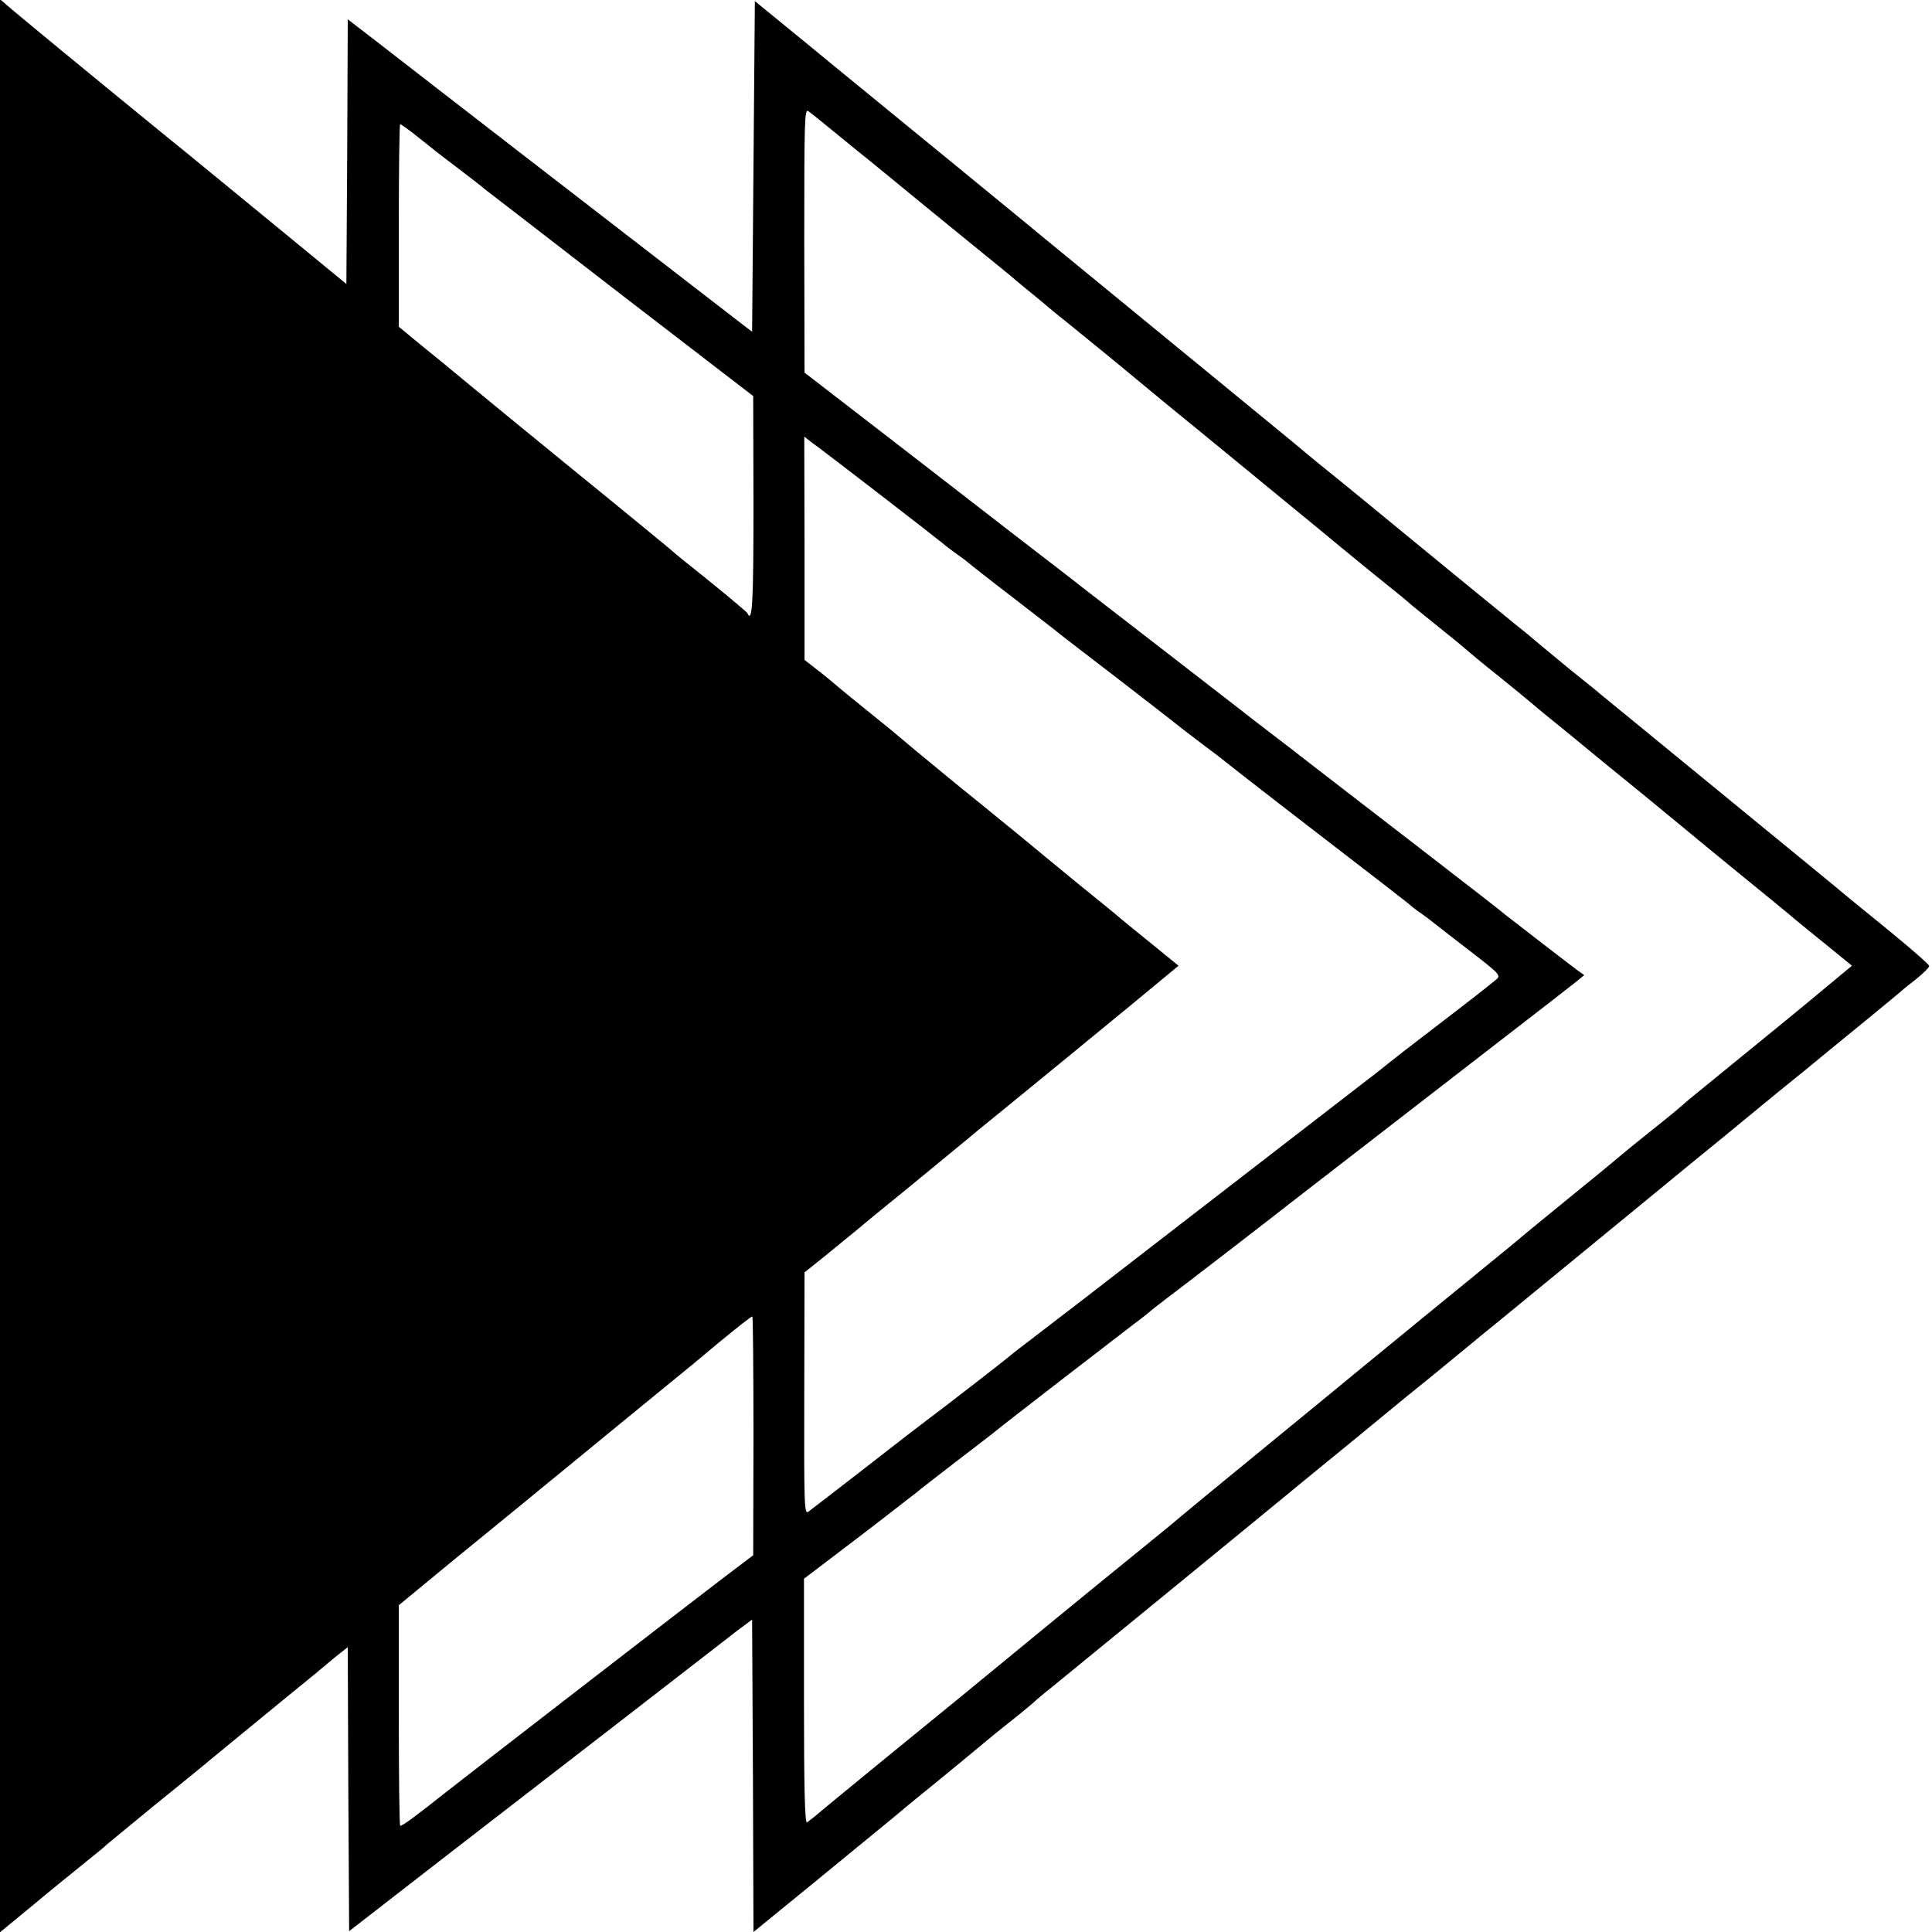<?xml version="1.0" standalone="no"?>
<!DOCTYPE svg PUBLIC "-//W3C//DTD SVG 20010904//EN"
 "http://www.w3.org/TR/2001/REC-SVG-20010904/DTD/svg10.dtd">
<svg version="1.0" xmlns="http://www.w3.org/2000/svg"
 width="700pt" height="700pt" viewBox="0 0 700 700"
 preserveAspectRatio="xMidYMid meet">
<g transform="translate(0,700) scale(0.1,-0.1)"
fill="#000000" stroke="none">
<path d="M0 3501 l0 -3502 113 93 c61 51 146 120 187 153 41 33 81 65 87 72 7
6 81 67 164 135 84 68 184 149 223 182 75 62 94 77 251 206 55 45 109 89 120
98 11 9 41 34 67 56 l48 38 2 -514 3 -515 335 260 c184 142 490 379 679 525
190 147 367 284 395 306 l51 38 3 -566 2 -566 223 182 c122 100 249 204 283
232 33 28 80 67 104 86 56 45 227 186 260 214 14 11 48 39 75 60 28 22 57 47
67 55 9 9 42 37 75 63 58 47 828 677 900 737 21 17 110 90 198 162 88 72 169
139 180 148 11 9 56 45 100 81 44 36 107 88 140 115 33 28 81 66 105 86 51 42
294 241 456 374 60 49 161 132 224 184 116 94 137 112 266 218 39 32 90 74
114 93 24 19 74 60 110 90 37 30 111 91 165 135 54 44 103 85 109 90 6 6 32
27 59 48 26 21 47 42 47 47 0 5 -64 61 -142 125 -79 64 -152 124 -163 133 -11
10 -132 109 -270 222 -351 288 -597 489 -620 508 -11 10 -56 46 -100 81 -44
36 -96 79 -115 95 -20 17 -55 47 -80 66 -44 36 -259 211 -340 278 -88 73 -346
284 -379 310 -18 15 -41 34 -51 42 -9 8 -61 51 -115 95 -54 44 -155 127 -224
184 -69 56 -144 118 -166 136 -43 35 -430 353 -461 378 -10 9 -151 124 -313
257 -161 132 -310 253 -330 270 -20 16 -115 94 -211 173 l-175 143 -5 -599 -5
-599 -25 19 c-42 32 -353 273 -795 614 -231 179 -471 364 -532 412 l-113 87
-2 -479 -3 -480 -275 226 c-151 124 -288 236 -305 250 -16 13 -48 39 -69 56
-259 211 -566 464 -583 480 l-23 20 0 -3502z m3025 3019 c44 -36 85 -69 92
-75 7 -5 18 -15 25 -20 7 -6 117 -95 243 -199 127 -103 250 -204 275 -224 24
-21 72 -60 105 -87 33 -28 74 -62 91 -75 36 -29 229 -186 259 -212 41 -34 162
-134 201 -165 87 -72 521 -427 544 -447 30 -25 176 -144 204 -166 11 -8 35
-29 55 -46 20 -16 72 -59 116 -94 44 -35 82 -67 85 -70 3 -3 52 -44 110 -90
58 -47 107 -87 110 -90 3 -3 28 -23 55 -46 28 -22 127 -103 220 -180 94 -76
179 -146 190 -155 11 -9 49 -41 85 -70 36 -30 139 -115 230 -189 91 -74 174
-142 185 -152 11 -9 62 -51 113 -92 l92 -75 -112 -93 c-62 -52 -187 -154 -278
-228 -91 -74 -181 -148 -201 -164 -42 -37 -60 -52 -159 -131 -41 -33 -77 -62
-80 -65 -3 -3 -81 -68 -175 -144 -93 -76 -184 -150 -201 -165 -17 -14 -50 -42
-74 -61 -93 -76 -458 -374 -500 -409 -25 -21 -151 -124 -280 -230 -129 -106
-244 -200 -255 -209 -11 -9 -45 -37 -75 -62 -30 -25 -57 -47 -60 -50 -3 -3
-48 -40 -100 -82 -83 -67 -318 -259 -375 -306 -11 -9 -74 -61 -140 -115 -66
-54 -129 -106 -140 -115 -11 -9 -36 -30 -55 -45 -72 -59 -118 -96 -294 -240
-100 -82 -190 -156 -201 -166 -12 -9 -26 -20 -31 -24 -8 -4 -11 131 -11 438
l0 445 200 152 c110 84 204 158 211 163 6 6 70 55 141 110 72 55 137 105 145
112 21 18 433 336 500 387 30 22 57 44 60 47 3 3 26 21 51 40 42 31 413 317
449 346 18 14 407 315 765 592 138 106 262 203 277 215 l28 23 -28 20 c-74 56
-230 177 -257 198 -25 21 -96 76 -351 273 -16 12 -96 74 -179 138 -82 63 -163
126 -180 139 -16 13 -106 82 -200 154 -93 73 -180 139 -192 149 -12 9 -54 42
-93 72 -96 74 -321 248 -340 263 -8 7 -125 97 -260 201 -135 105 -322 249
-416 322 -95 73 -207 160 -250 193 l-79 61 -1 480 c0 434 1 478 15 467 9 -6
52 -41 96 -77z m-1509 -18 c32 -26 97 -77 144 -112 47 -36 90 -69 96 -75 7 -5
228 -176 492 -380 l481 -370 1 -397 c0 -350 -4 -429 -22 -390 -2 6 -121 104
-232 192 -10 8 -33 27 -50 42 -17 14 -110 91 -207 170 -219 178 -547 447 -574
470 -11 9 -60 50 -110 90 l-90 74 0 367 c0 202 2 367 5 367 3 0 33 -21 66 -48z
m1674 -1295 c113 -87 214 -166 225 -175 11 -10 36 -28 55 -42 19 -13 37 -27
40 -30 3 -3 75 -60 160 -125 85 -66 162 -125 170 -132 8 -7 101 -78 205 -158
105 -81 199 -154 210 -163 11 -9 56 -44 100 -77 44 -33 82 -62 85 -65 3 -3 93
-73 200 -156 367 -283 465 -358 476 -369 6 -5 22 -17 34 -25 12 -8 30 -22 40
-30 10 -8 70 -55 134 -104 110 -85 115 -90 97 -105 -29 -24 -73 -59 -231 -180
-80 -61 -152 -117 -160 -124 -8 -7 -55 -44 -105 -82 -49 -38 -326 -252 -615
-475 -289 -224 -554 -428 -590 -455 -36 -27 -67 -52 -70 -55 -5 -5 -233 -182
-291 -225 -15 -11 -114 -87 -220 -170 -106 -82 -200 -155 -210 -162 -15 -11
-16 21 -15 427 l1 440 75 60 c41 34 93 76 115 94 22 19 110 91 195 160 85 70
164 135 175 144 11 9 43 35 70 58 137 111 570 466 643 527 l82 68 -92 75 c-51
41 -102 83 -113 92 -11 10 -83 69 -160 131 -77 63 -169 139 -205 169 -36 29
-72 59 -80 65 -8 7 -78 64 -155 126 -123 101 -181 149 -235 195 -8 7 -51 41
-95 77 -44 35 -91 74 -105 86 -14 12 -45 38 -70 57 l-45 35 0 405 -1 404 35
-27 c20 -14 128 -97 241 -184z m-460 -3409 l-1 -433 -107 -81 c-99 -75 -939
-724 -1007 -778 -112 -89 -160 -124 -165 -121 -3 2 -5 183 -5 401 l0 398 205
169 c113 92 223 182 245 200 21 18 94 77 161 132 99 81 243 200 459 376 11 9
49 41 85 71 78 64 121 98 126 98 2 0 4 -195 4 -432z"/>
</g>
</svg>
